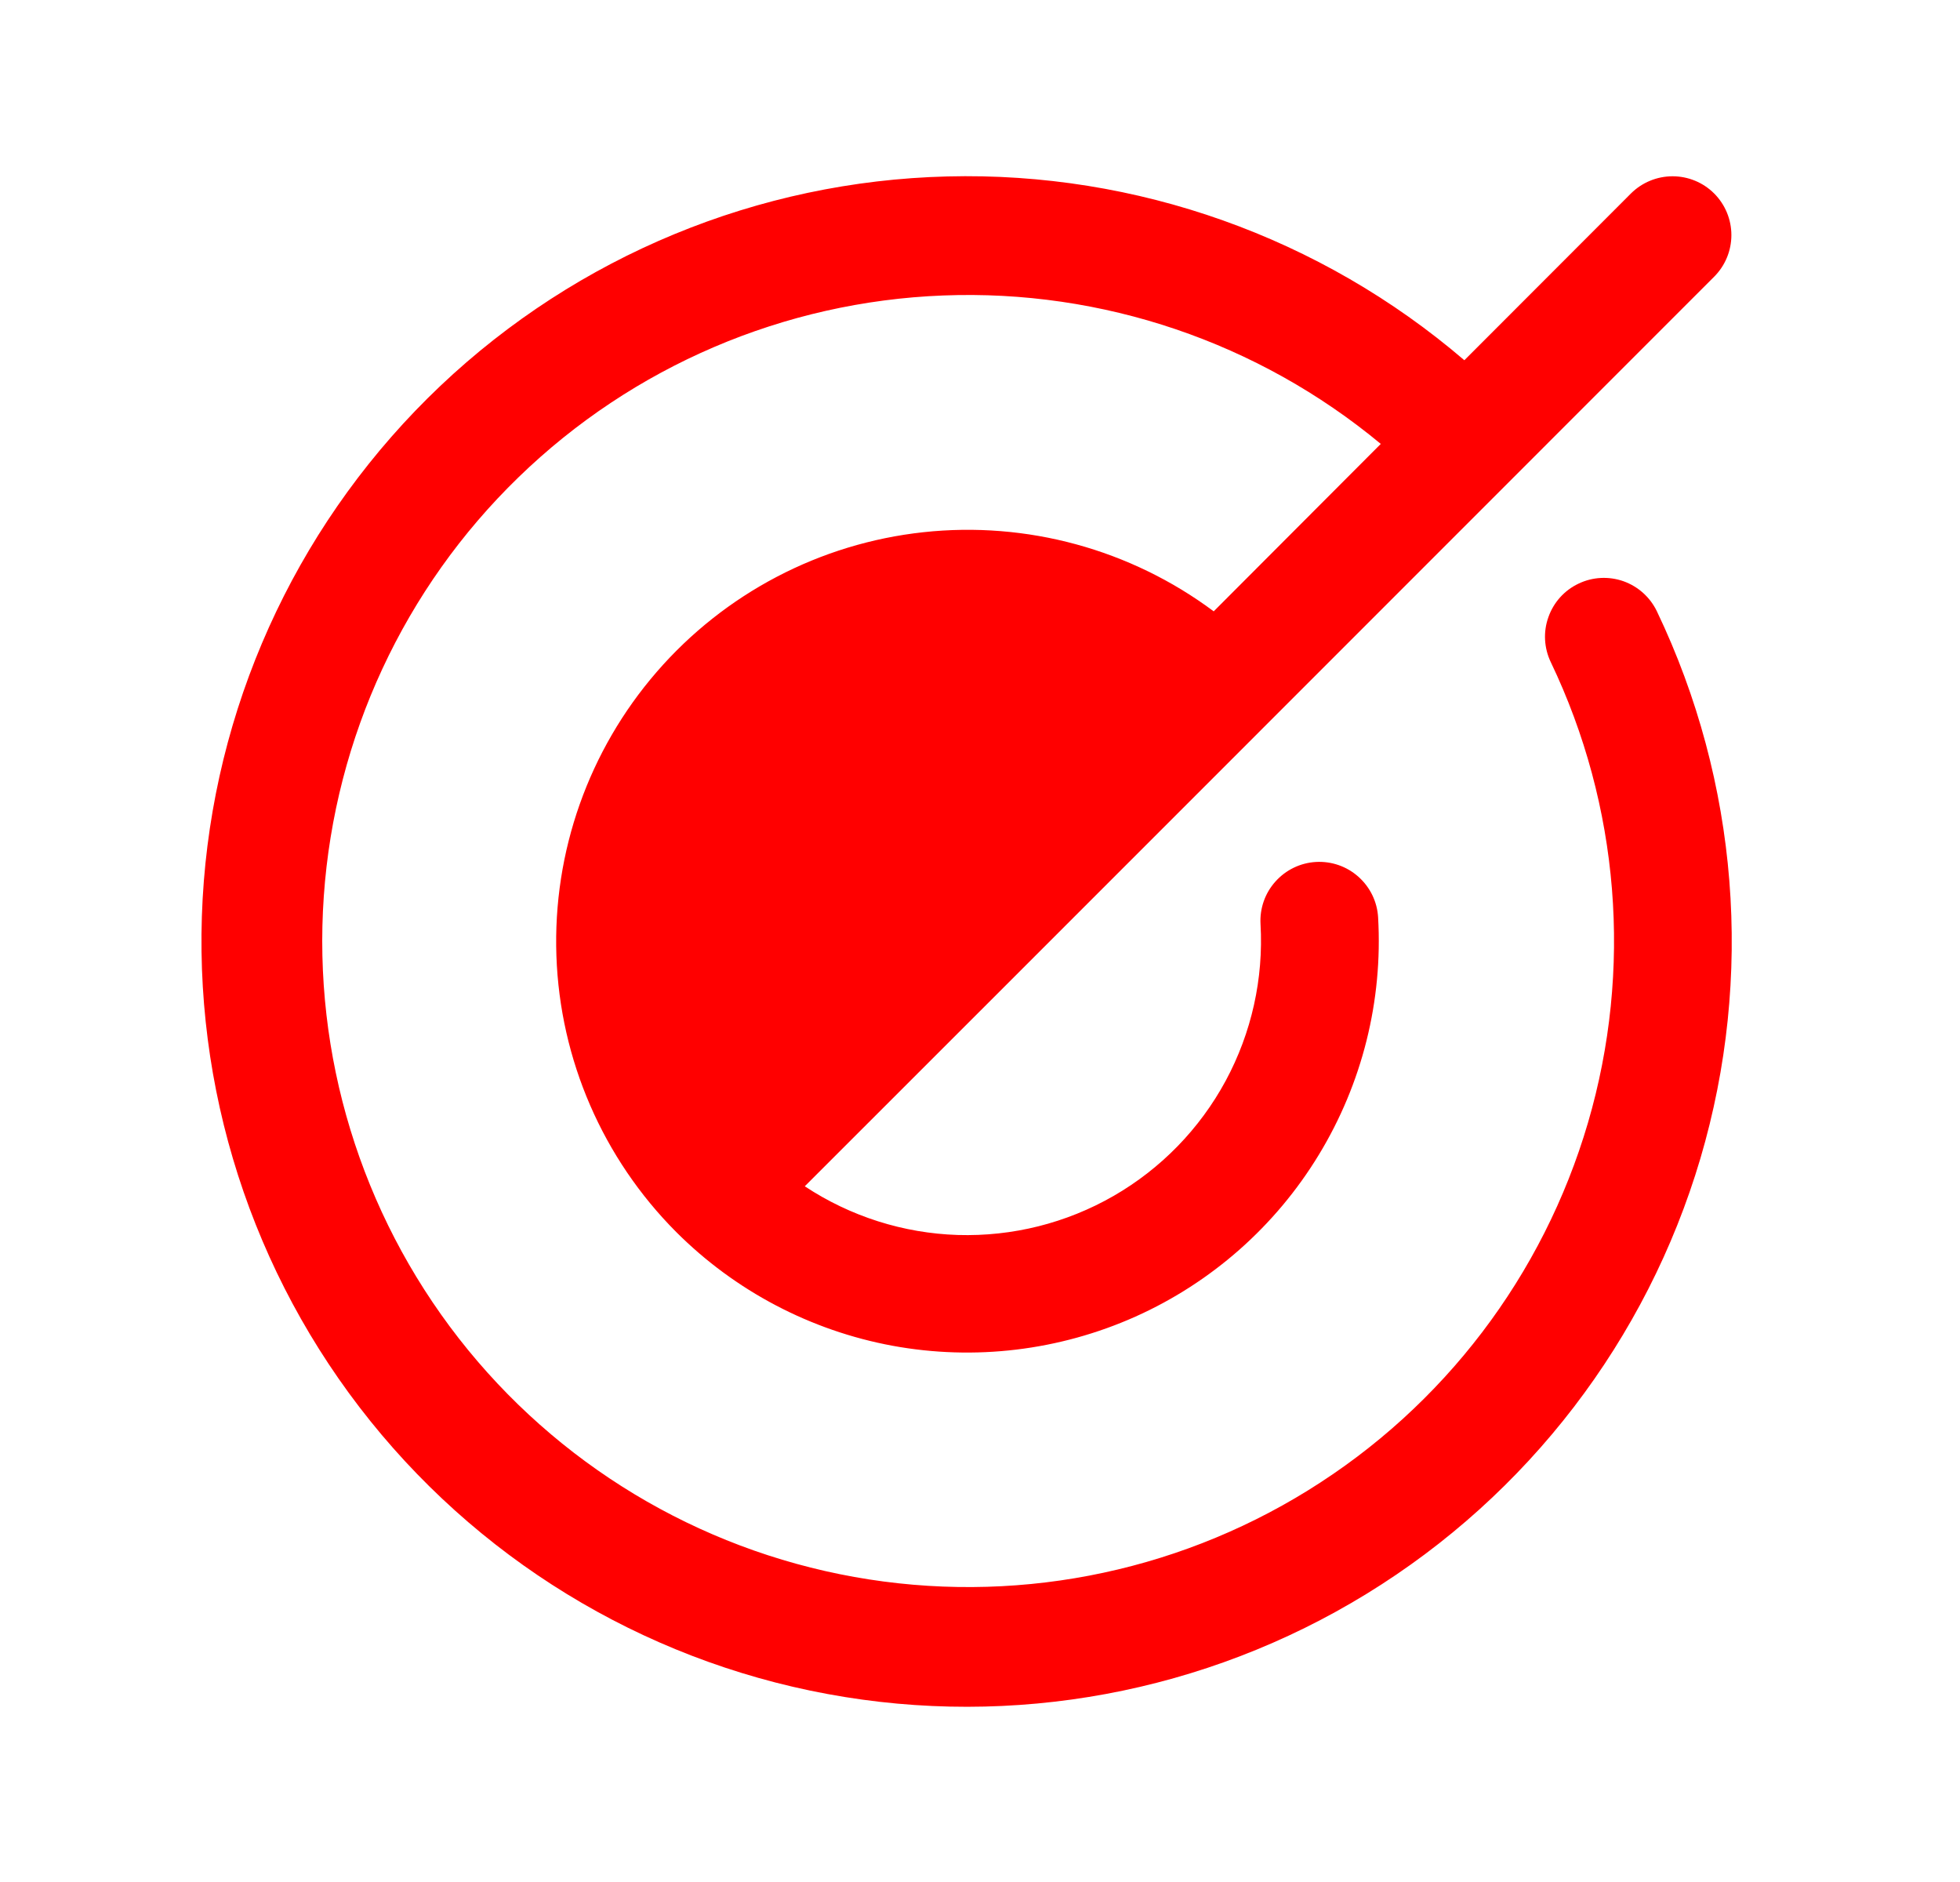 <svg width="25" height="24" viewBox="0 0 25 24" fill="none" xmlns="http://www.w3.org/2000/svg">
<path d="M21.134 7.796C22.175 9.973 22.372 12.458 21.689 14.772C21.005 17.085 19.488 19.064 17.431 20.325C15.375 21.587 12.924 22.042 10.551 21.602C8.179 21.163 6.054 19.86 4.585 17.945C3.117 16.031 2.41 13.64 2.6 11.235C2.791 8.83 3.866 6.581 5.617 4.921C7.368 3.262 9.672 2.31 12.084 2.25C14.496 2.189 16.845 3.024 18.678 4.594L20.803 2.467C20.944 2.327 21.135 2.248 21.334 2.248C21.533 2.248 21.724 2.327 21.864 2.467C22.005 2.608 22.084 2.799 22.084 2.998C22.084 3.197 22.005 3.388 21.864 3.529L16.046 9.348L12.511 12.883L10.265 15.128C10.846 15.512 11.522 15.727 12.217 15.749C12.913 15.77 13.601 15.598 14.204 15.251C14.807 14.904 15.302 14.396 15.633 13.784C15.964 13.171 16.118 12.479 16.078 11.784C16.067 11.585 16.135 11.39 16.268 11.242C16.401 11.093 16.587 11.003 16.786 10.992C16.985 10.981 17.18 11.049 17.328 11.182C17.477 11.315 17.567 11.501 17.578 11.7C17.639 12.762 17.375 13.817 16.822 14.726C16.27 15.635 15.454 16.355 14.483 16.79C13.512 17.224 12.432 17.354 11.386 17.162C10.34 16.969 9.377 16.463 8.625 15.711C7.689 14.772 7.143 13.514 7.097 12.189C7.051 10.864 7.508 9.571 8.376 8.569C9.244 7.567 10.459 6.93 11.777 6.787C13.094 6.644 14.418 7.004 15.481 7.796L17.612 5.661C16.049 4.364 14.061 3.689 12.031 3.768C10.001 3.846 8.072 4.671 6.614 6.086C5.155 7.5 4.271 9.403 4.13 11.43C3.989 13.456 4.602 15.463 5.851 17.066C7.1 18.668 8.897 19.752 10.897 20.11C12.897 20.468 14.958 20.075 16.685 19.005C18.413 17.936 19.684 16.266 20.255 14.317C20.826 12.367 20.657 10.275 19.78 8.443C19.694 8.263 19.683 8.057 19.75 7.87C19.816 7.682 19.954 7.528 20.134 7.443C20.313 7.357 20.519 7.346 20.707 7.412C20.895 7.479 21.048 7.617 21.134 7.796Z" fill="#FF0000"/>
</svg>
